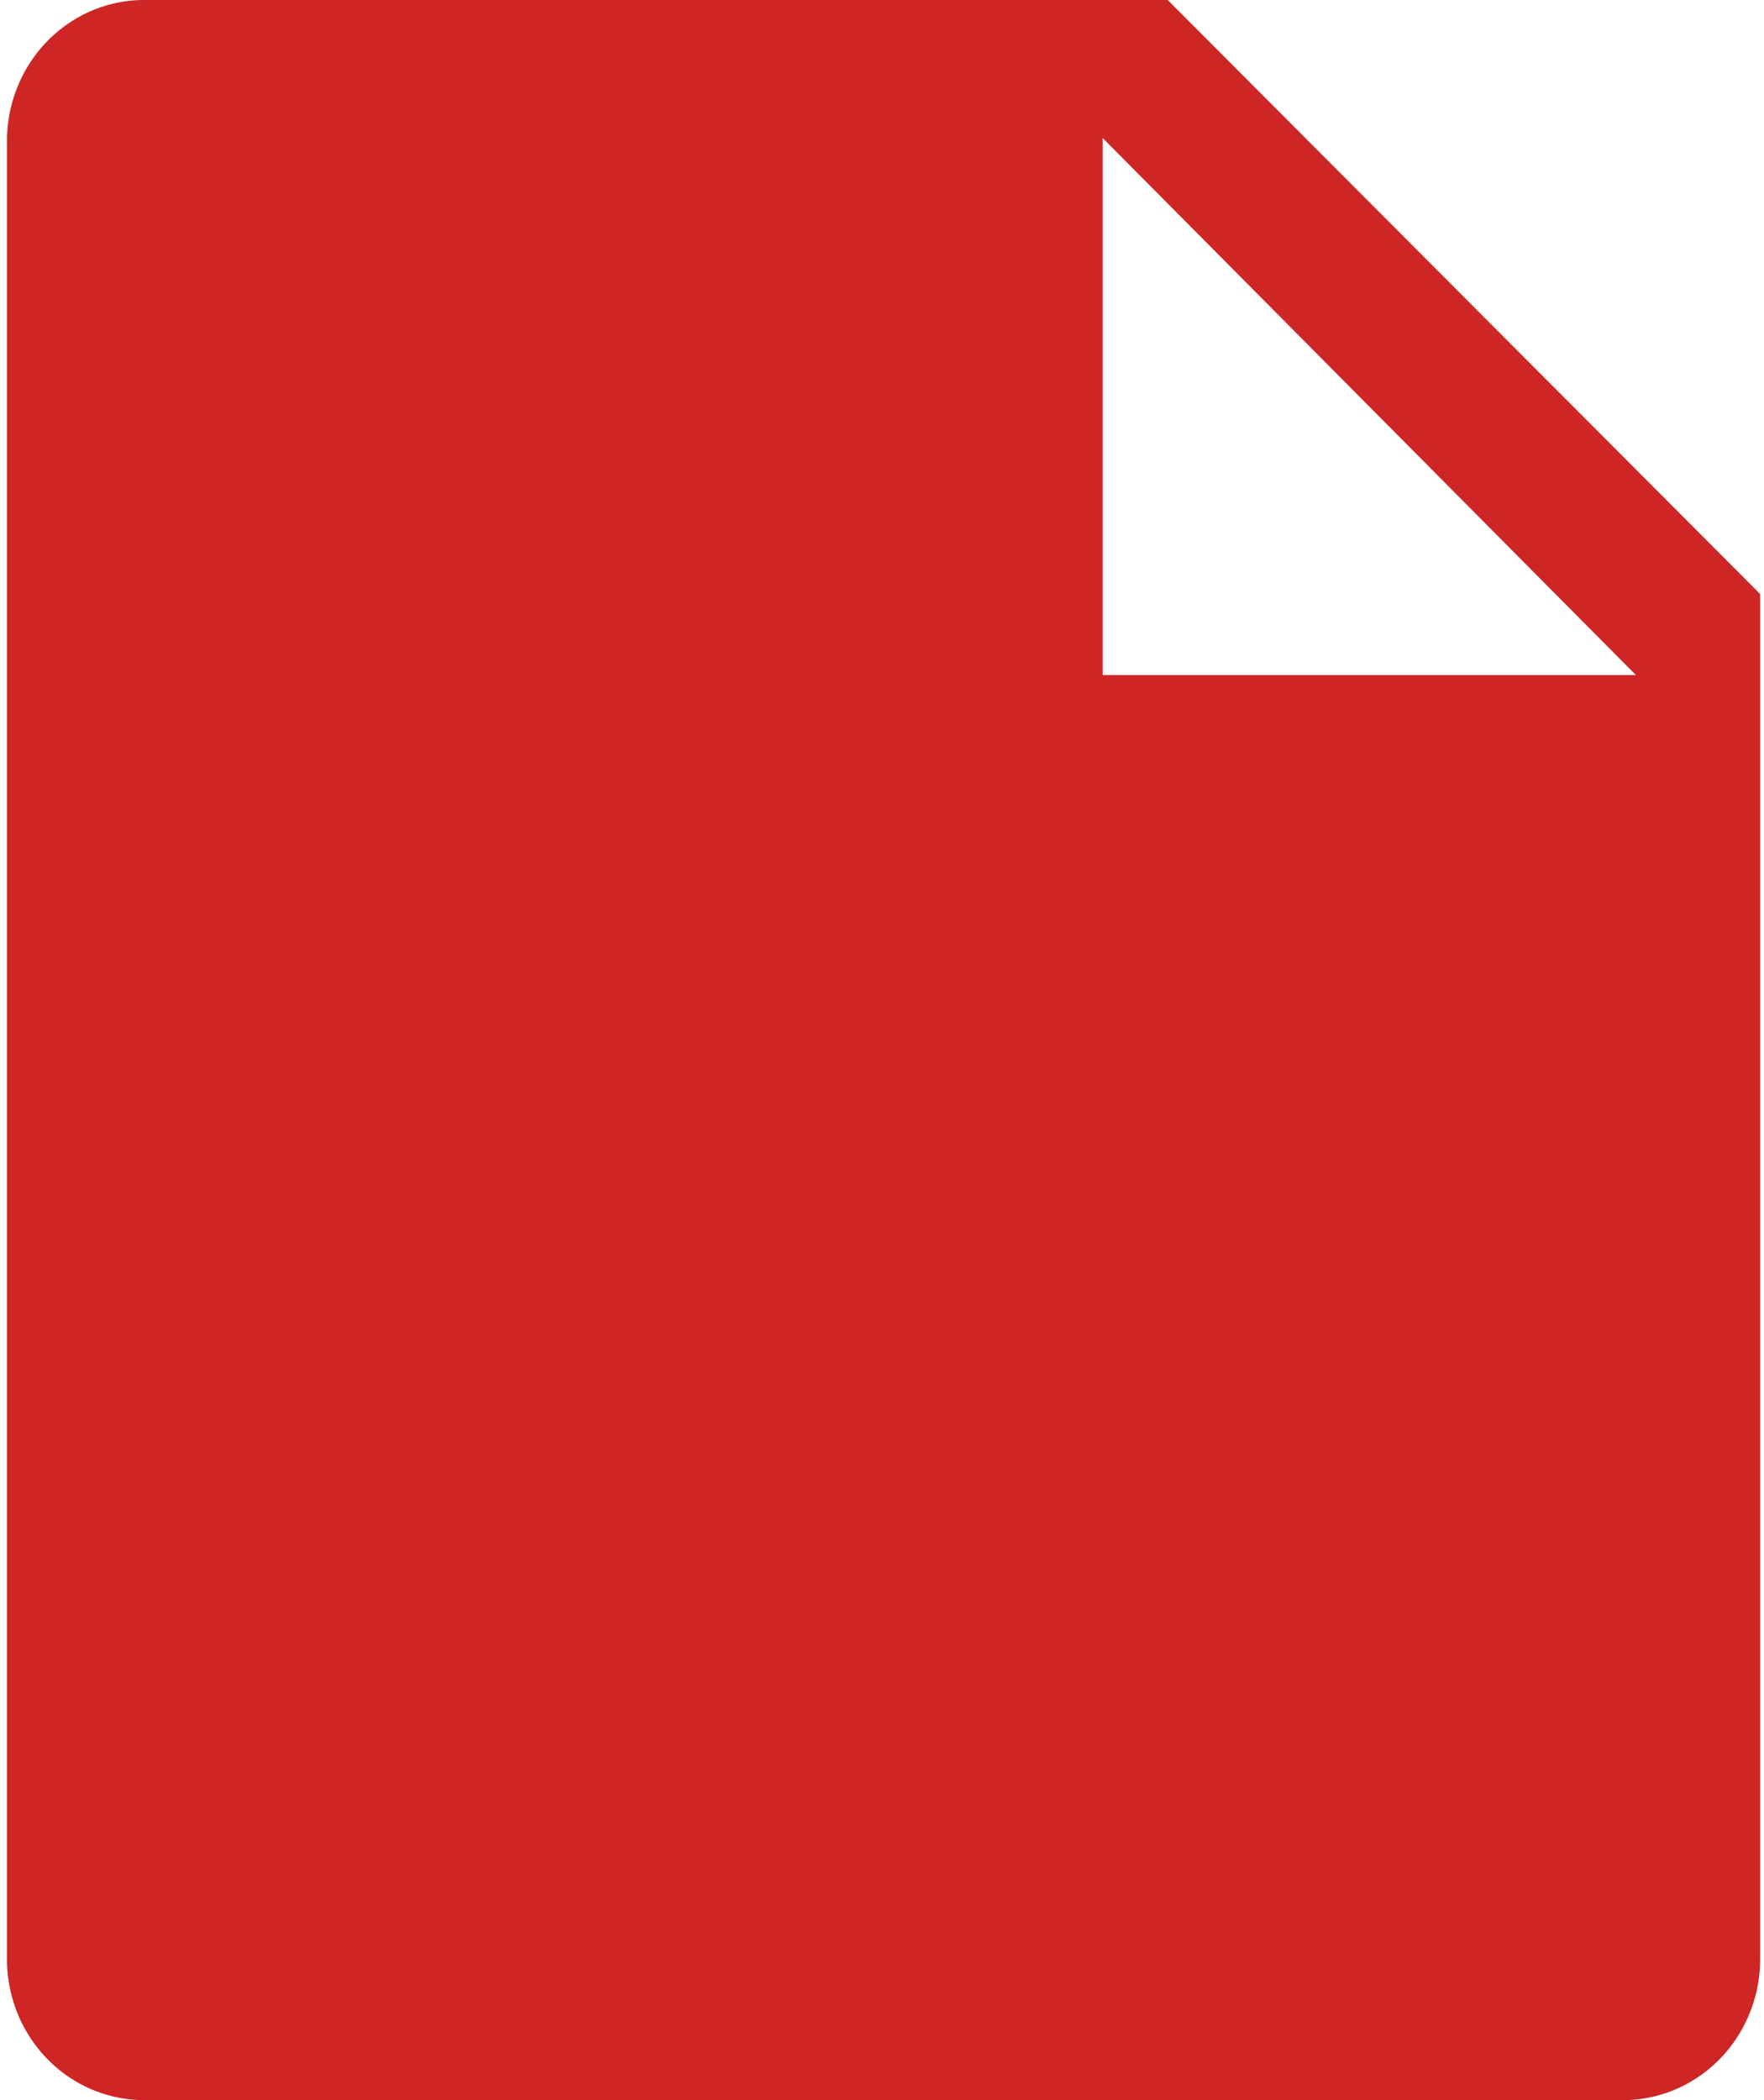 <?xml version="1.0" encoding="UTF-8"?> <svg xmlns="http://www.w3.org/2000/svg" width="21" height="25" viewBox="0 0 21 25" fill="none"> <path d="M13.901 0H1.674C1.243 0.012 0.835 0.197 0.537 0.517C0.239 0.836 0.076 1.263 0.083 1.705V23.295C0.076 23.737 0.239 24.164 0.537 24.483C0.835 24.803 1.243 24.988 1.674 25H19.362C19.793 24.988 20.201 24.803 20.5 24.483C20.797 24.164 20.961 23.737 20.954 23.295V7.071L13.901 0ZM13.127 8.036V1.643L19.475 8.036H13.127Z" fill="#CE2525"></path> </svg> 